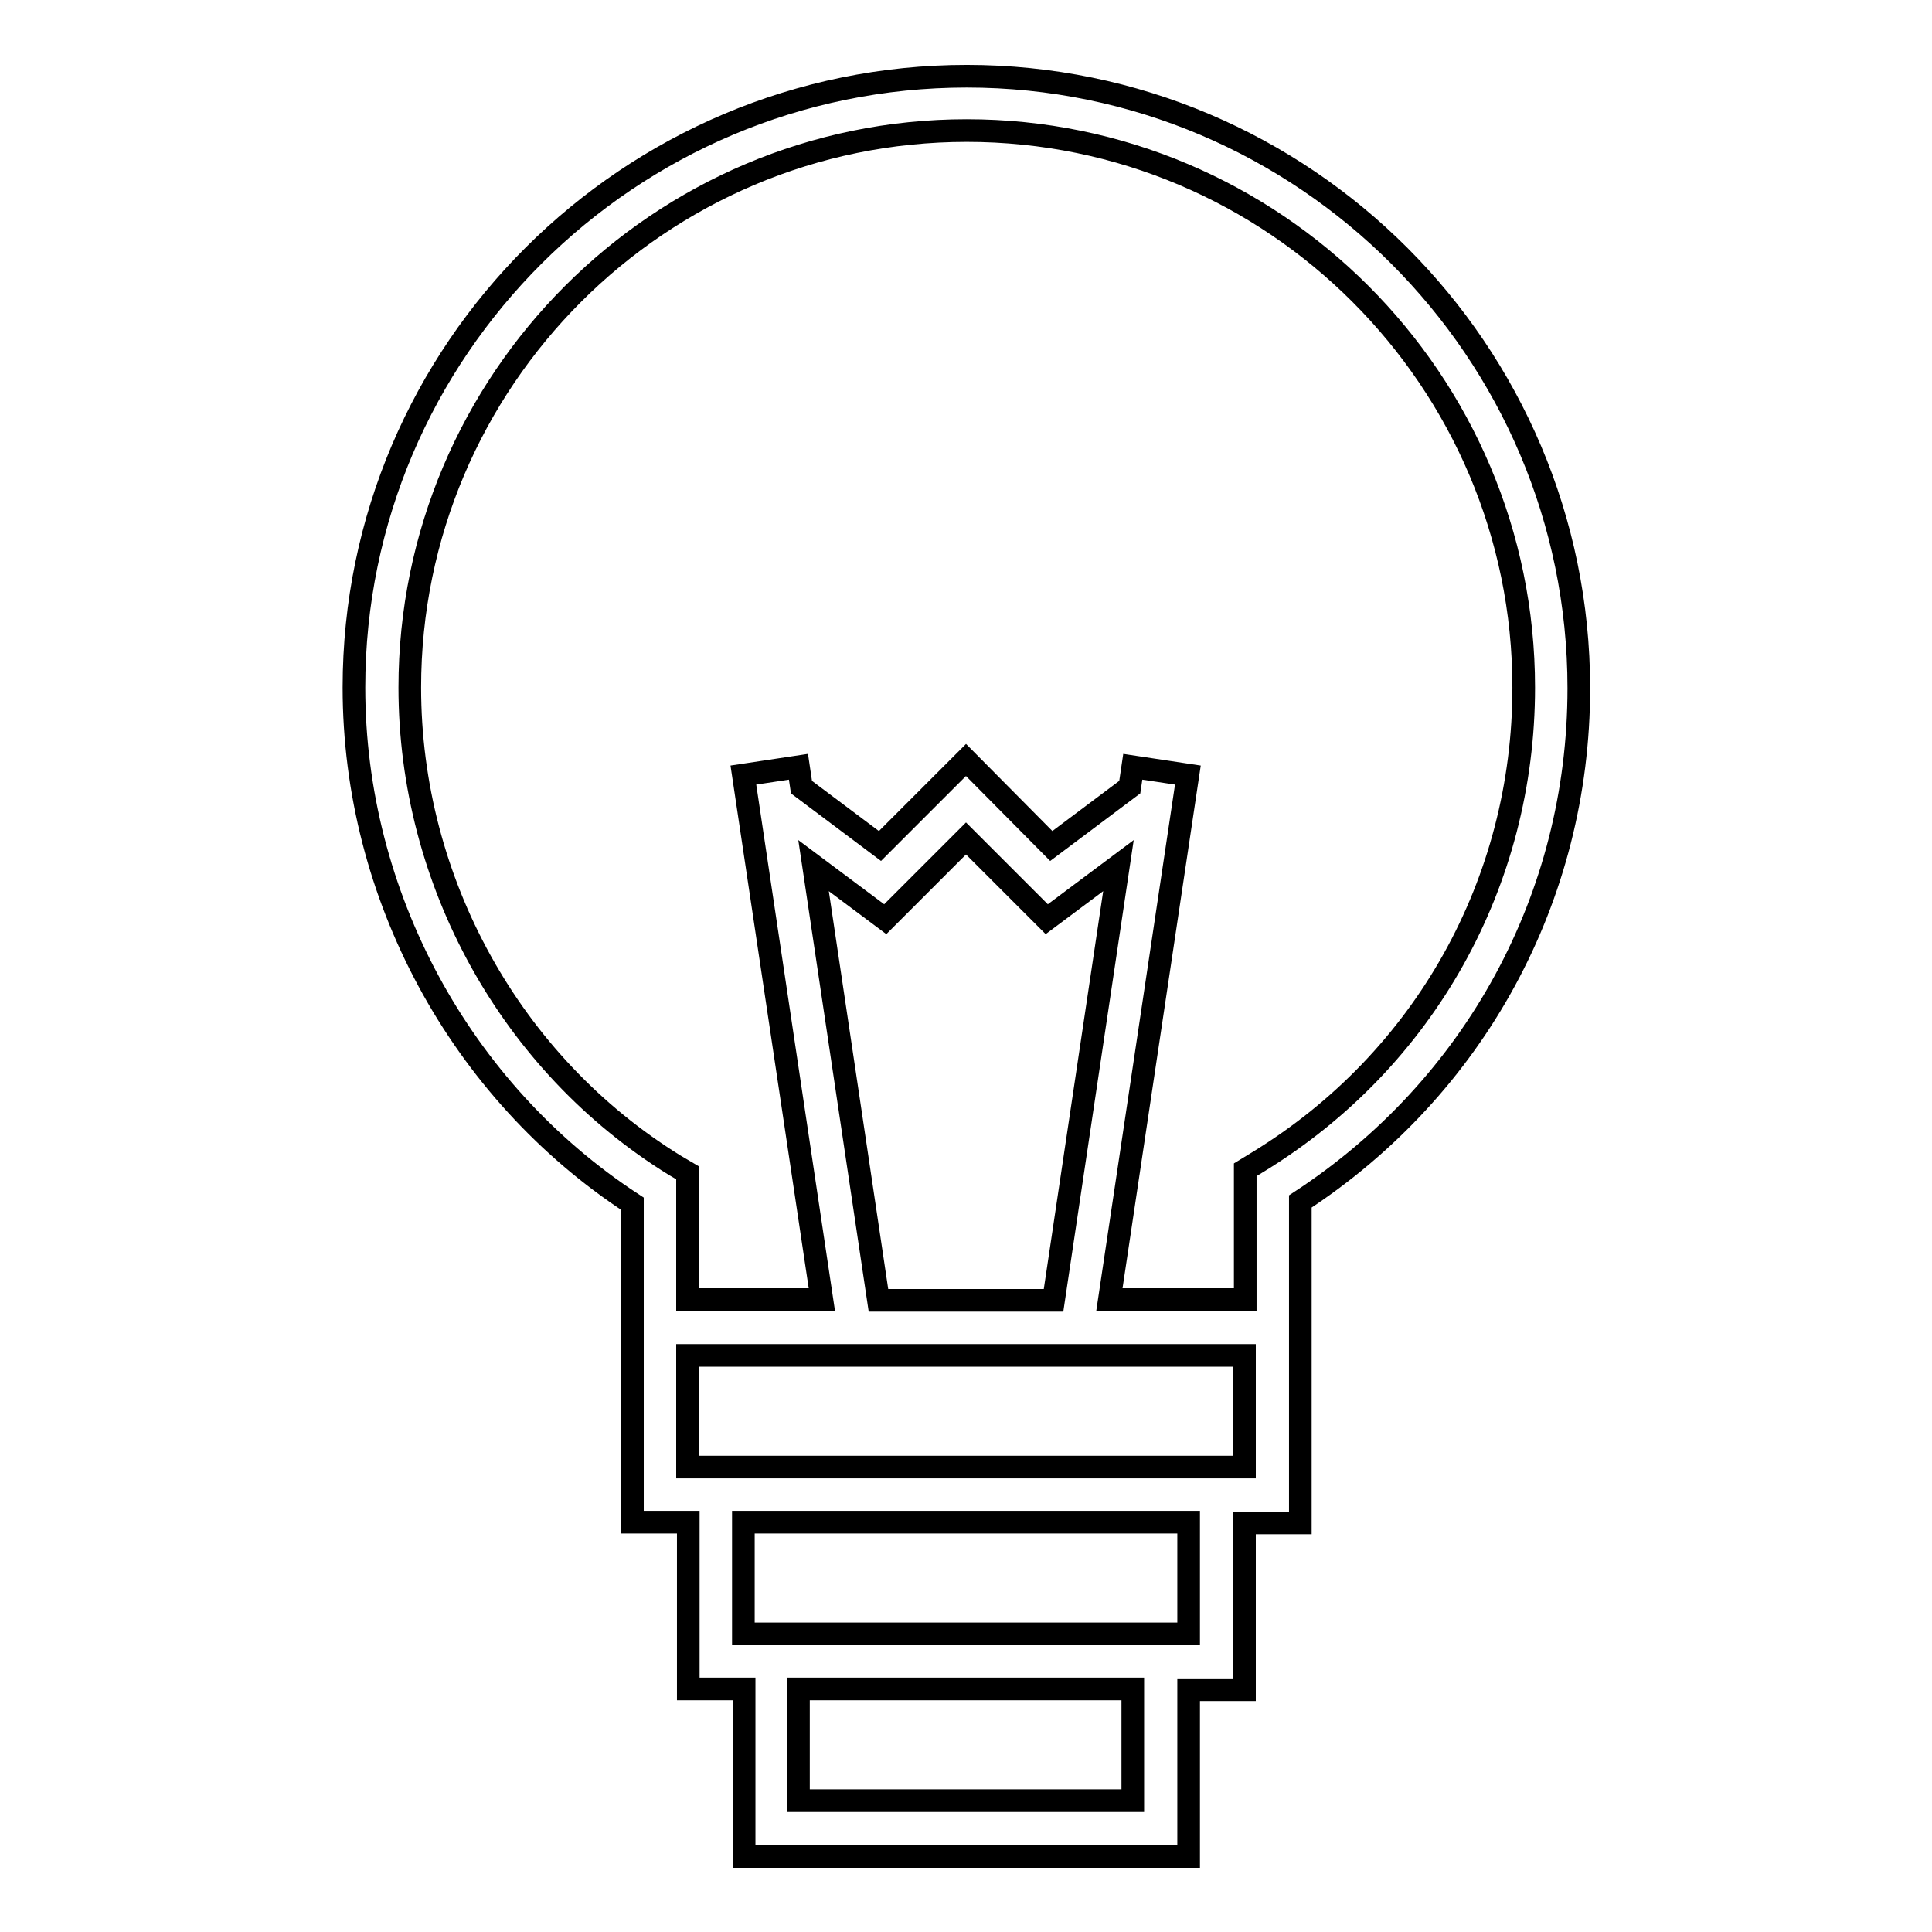 <?xml version="1.0" encoding="utf-8"?>
<!-- Svg Vector Icons : http://www.onlinewebfonts.com/icon -->
<!DOCTYPE svg PUBLIC "-//W3C//DTD SVG 1.1//EN" "http://www.w3.org/Graphics/SVG/1.1/DTD/svg11.dtd">
<svg version="1.1" xmlns="http://www.w3.org/2000/svg" xmlns:xlink="http://www.w3.org/1999/xlink" x="0px" y="0px" viewBox="0 0 256 256" enable-background="new 0 0 256 256" xml:space="preserve">
<g> <g> <path stroke-width="3" fill-opacity="0" stroke="#000000"  d="M157.5,246v-22.1h7.4v-22.1h7.4v-22.1l0-20.5c23.1-15.1,36.9-40.3,36.9-68c0-44.7-36.4-81.1-81.1-81.1  S46.9,46.4,46.9,91.1c0,27.5,14.1,53.5,36.9,68.4v12.7v7.4v22.1h7.4v22.1h7.4V246H157.5z M150.1,238.6h-44.3v-14.8h44.3V238.6z  M89.4,154.4C67.7,141,54.3,116.8,54.3,91.1c0-40.7,33.1-73.8,73.8-73.8c40.7,0,73.8,33.1,73.8,73.8c0,25.8-13.1,49.3-35.1,62.8  l-1.8,1.1v17.2H147l10.4-69.5l-7.3-1.1l-0.4,2.7l-10.4,7.8L128,100.7l-11.4,11.4l-10.4-7.8l-0.4-2.7l-7.3,1.1l10.4,69.5H91.1  v-16.8L89.4,154.4z M116.4,172.3l-8.6-57.6l9.5,7.1l10.7-10.7l10.7,10.7l9.5-7.1l-8.6,57.6H116.4z M91.1,179.6h73.8v14.8H91.1  V179.6z M98.5,201.7h59v14.8h-59V201.7z"/> </g></g>
</svg>